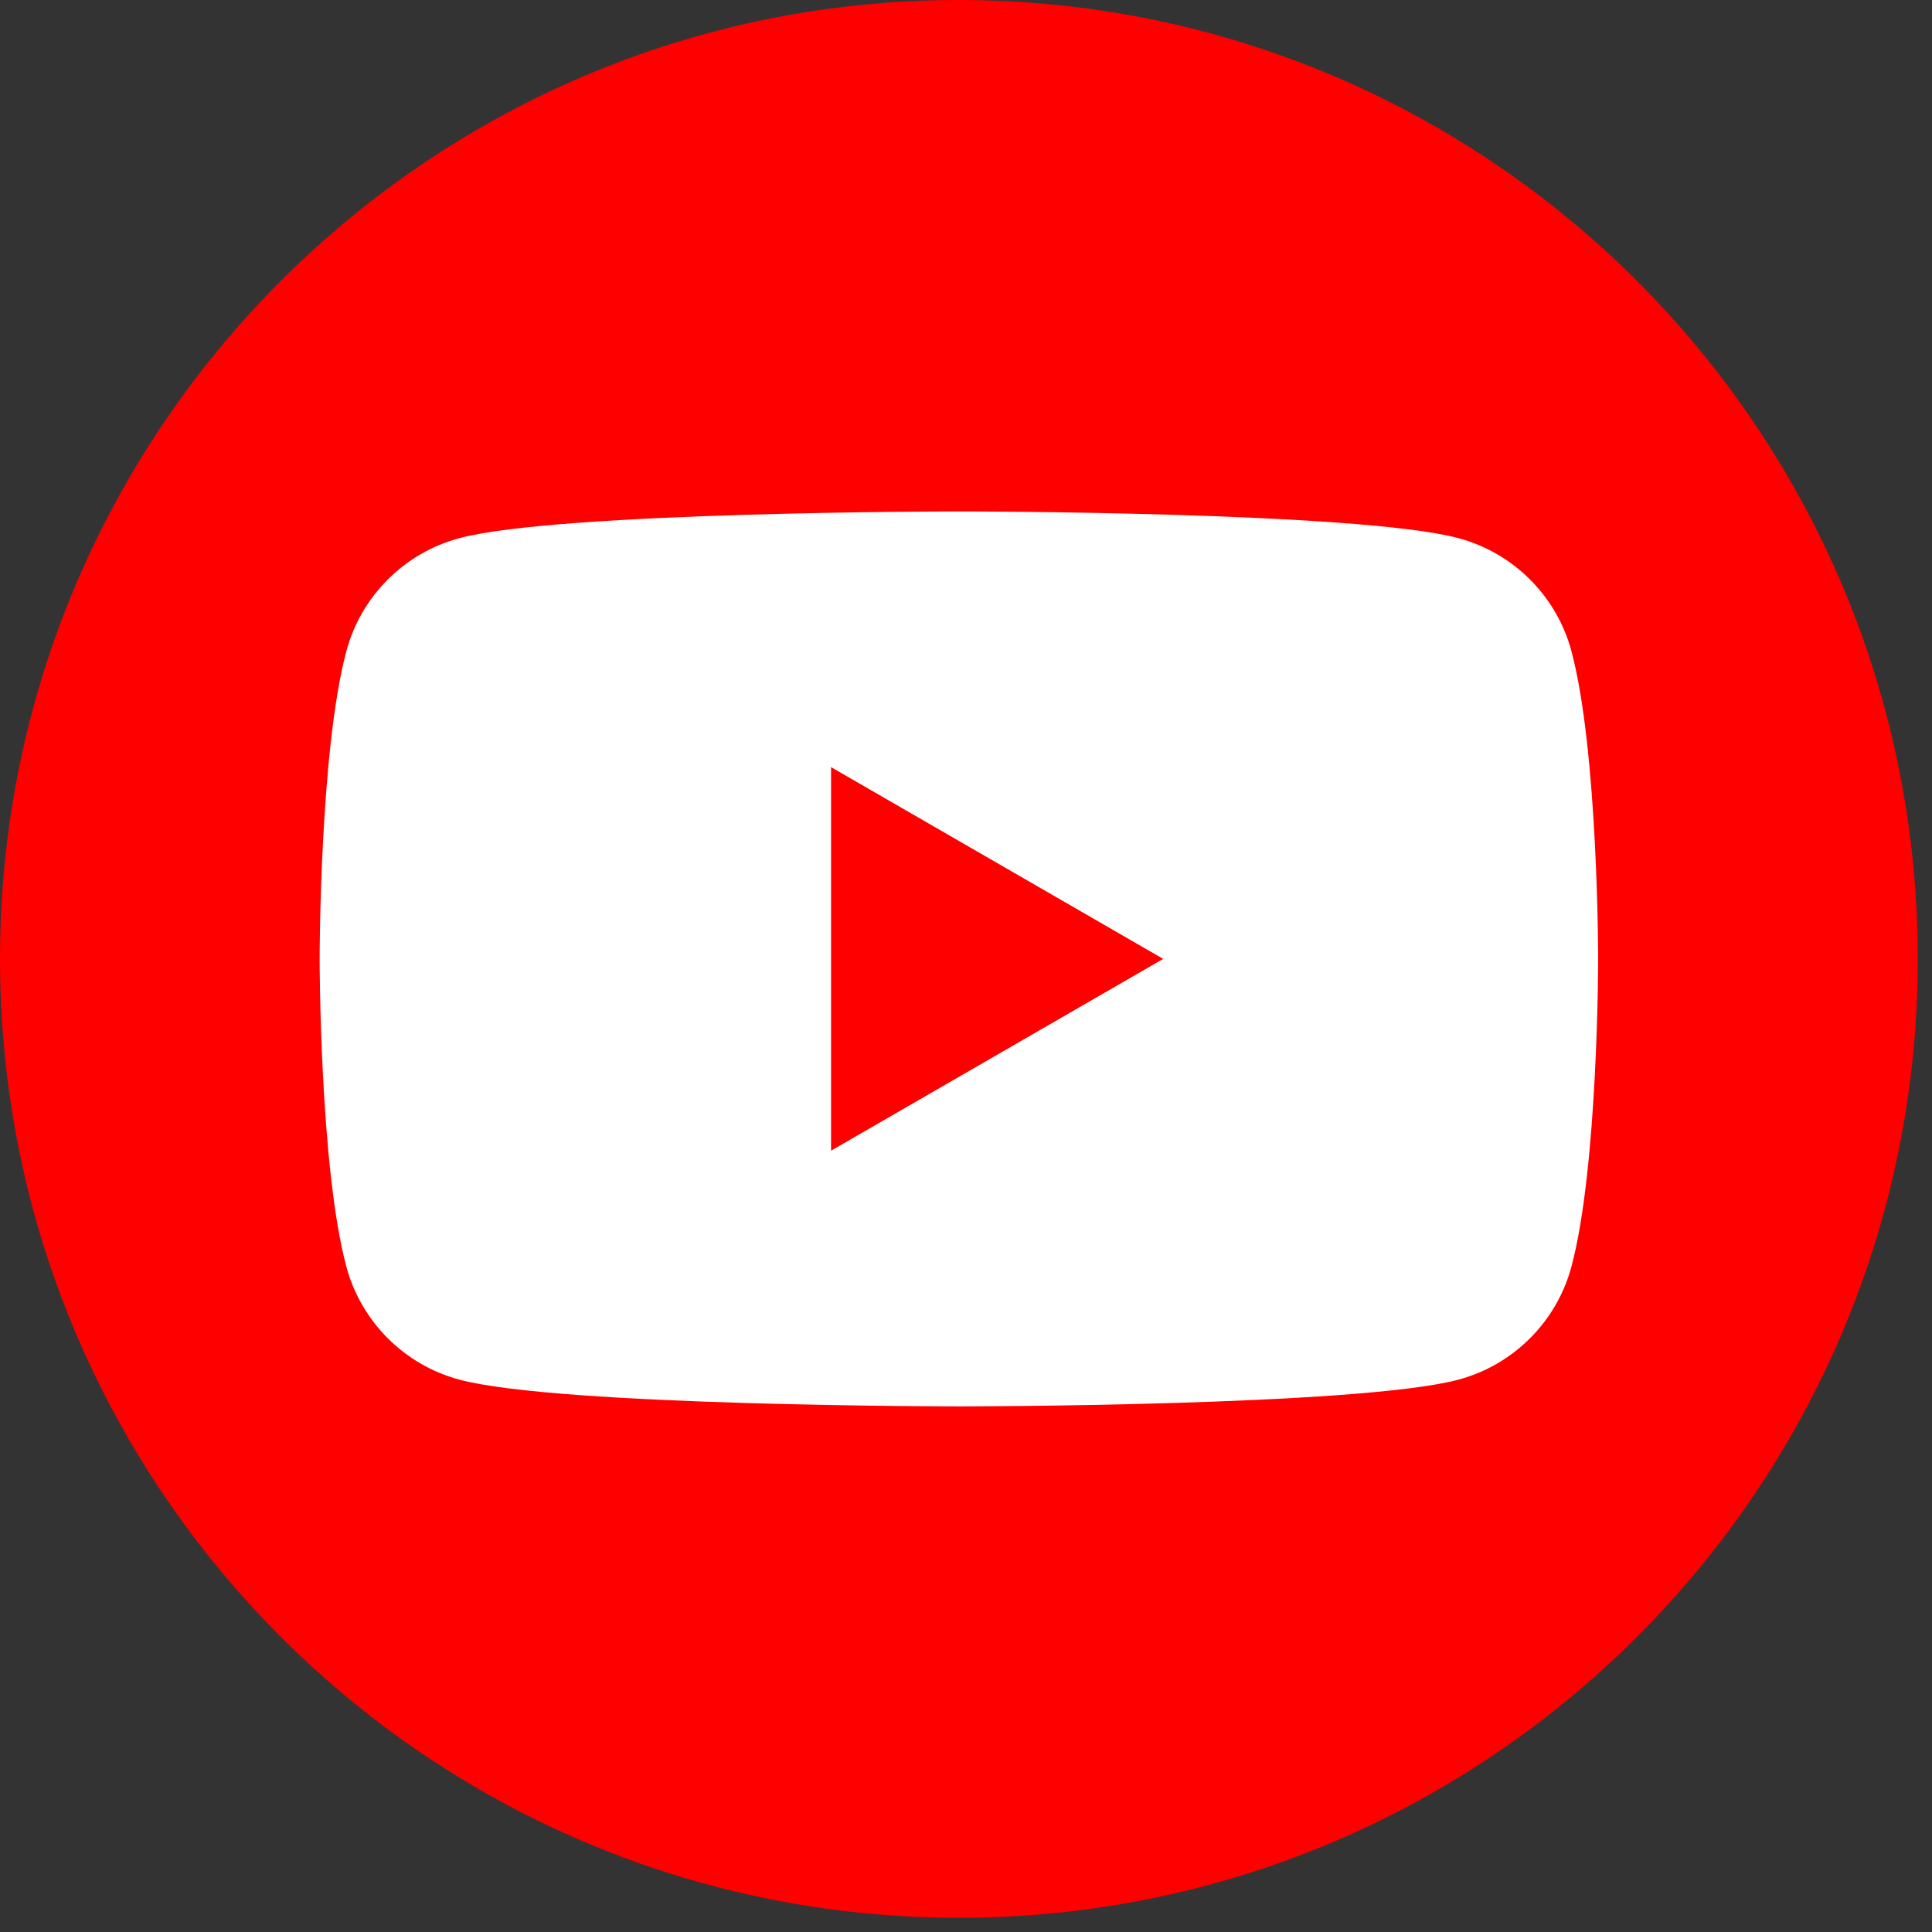<?xml version="1.0" encoding="UTF-8" standalone="no"?><!DOCTYPE svg PUBLIC "-//W3C//DTD SVG 1.1//EN" "http://www.w3.org/Graphics/SVG/1.1/DTD/svg11.dtd"><svg width="100%" height="100%" viewBox="0 0 102 102" version="1.1" xmlns="http://www.w3.org/2000/svg" xmlns:xlink="http://www.w3.org/1999/xlink" xml:space="preserve" xmlns:serif="http://www.serif.com/" style="fill-rule:evenodd;clip-rule:evenodd;stroke-linejoin:round;stroke-miterlimit:2;"><rect x="0" y="0" width="102" height="102" fill="#333333" stroke="none"/><rect id="Artboard2" x="0" y="0" width="101.25" height="101.25" style="fill:none;"/><clipPath id="_clip1"><rect x="0" y="0" width="101.25" height="101.25"/></clipPath><g clip-path="url(#_clip1)"><g id="Graphic-Elements" serif:id="Graphic Elements"><path d="M101.25,50.625c0,27.959 -22.666,50.625 -50.625,50.625c-27.959,0 -50.625,-22.666 -50.625,-50.625c0,-27.959 22.666,-50.625 50.625,-50.625c27.959,0 50.625,22.666 50.625,50.625" style="fill:#fe0000;fill-rule:nonzero;"/><path d="M43.875,60.75l0,-20.25l17.536,10.125l-17.536,10.125Zm39.089,-26.372c-0.776,-2.904 -3.063,-5.191 -5.968,-5.967c-5.263,-1.411 -26.371,-1.411 -26.371,-1.411c0,0 -21.108,0 -26.371,1.411c-2.905,0.776 -5.192,3.063 -5.968,5.967c-1.411,5.264 -1.411,16.247 -1.411,16.247c0,0 0,10.983 1.411,16.246c0.776,2.905 3.063,5.192 5.968,5.968c5.263,1.411 26.371,1.411 26.371,1.411c0,0 21.108,0 26.372,-1.411c2.904,-0.776 5.191,-3.063 5.967,-5.968c1.411,-5.263 1.411,-16.246 1.411,-16.246c0,0 0,-10.983 -1.411,-16.247" style="fill:#fff;fill-rule:nonzero;"/></g></g></svg>